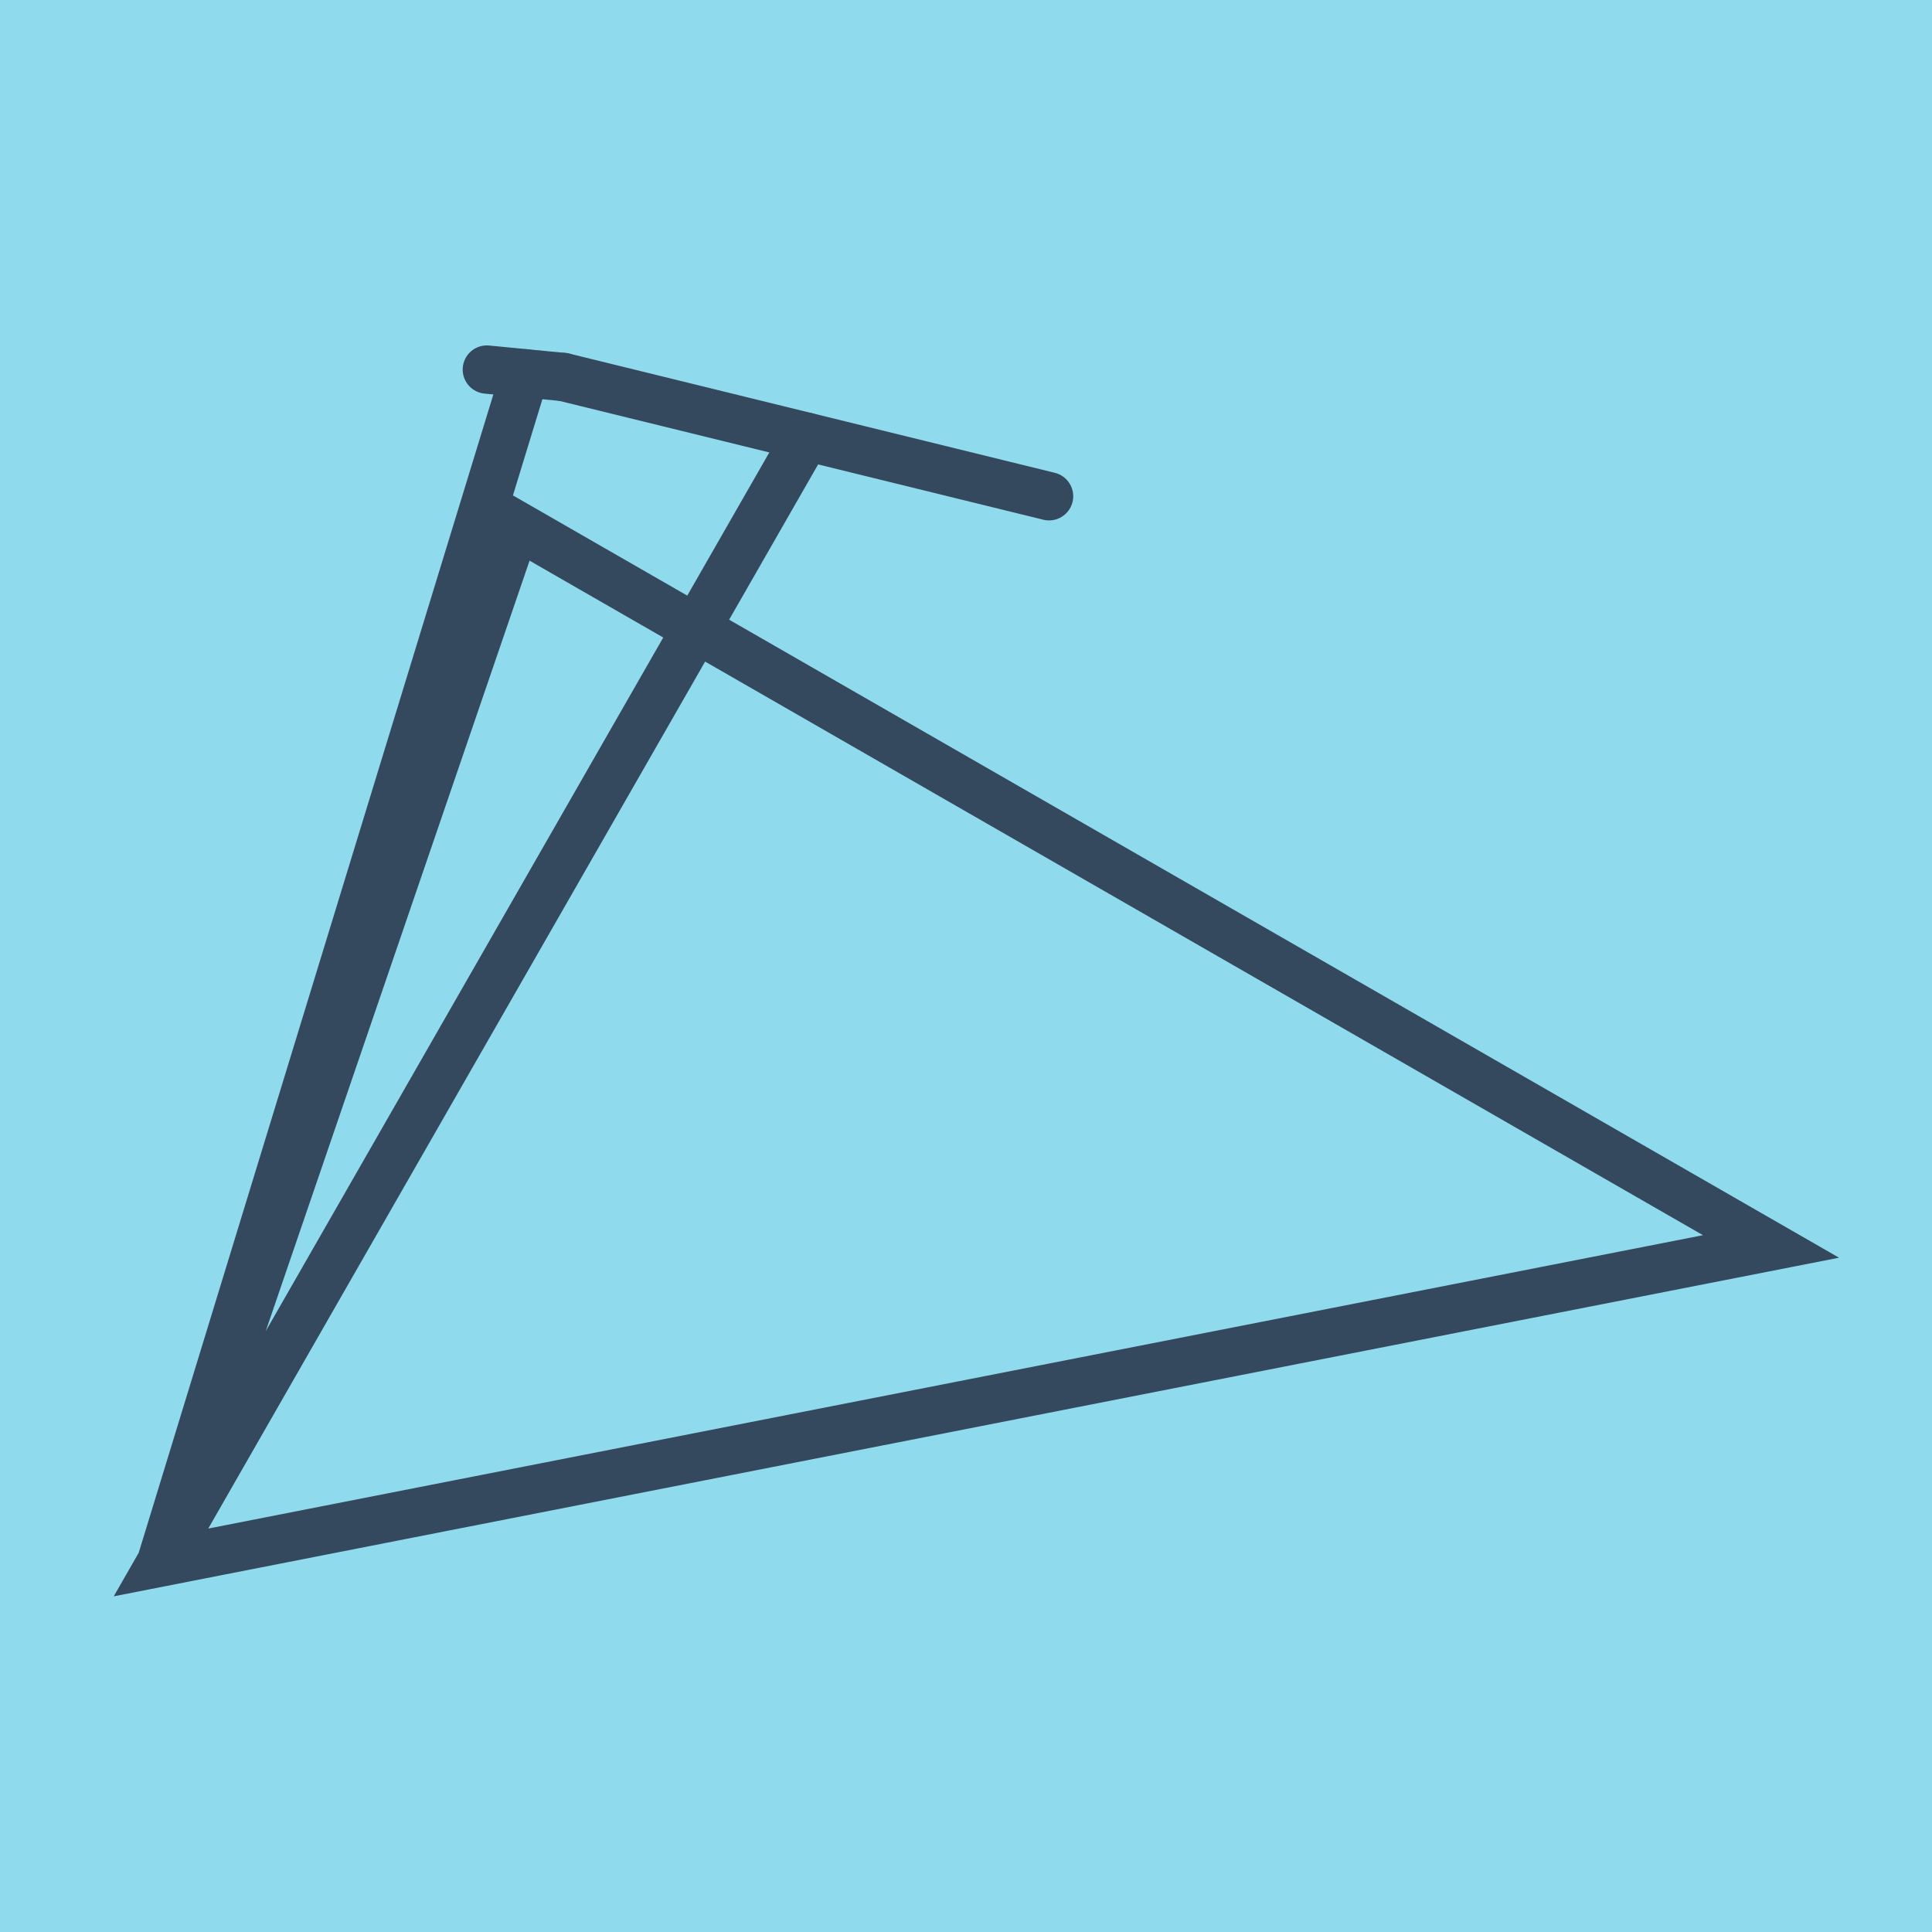 <?xml version="1.0" encoding="utf-8"?>
<!DOCTYPE svg PUBLIC "-//W3C//DTD SVG 1.1//EN" "http://www.w3.org/Graphics/SVG/1.1/DTD/svg11.dtd">
<svg xmlns="http://www.w3.org/2000/svg" xmlns:xlink="http://www.w3.org/1999/xlink" viewBox="-10 -10 120 120" preserveAspectRatio="xMidYMid meet">
	<path style="fill:#90daee" d="M-10-10h120v120H-10z"/>
			<polyline stroke-linecap="round" points="24.99,13.416 55.16,20.824 " style="fill:none;stroke:#34495e;stroke-width: 3px"/>
			<polyline stroke-linecap="round" points="20.238,12.954 24.99,13.416 " style="fill:none;stroke:#34495e;stroke-width: 3px"/>
			<polyline stroke-linecap="round" points="40.075,17.12 0,87.046 100,67.419 22.062,22.617 0,87.046 22.614,13.185 " style="fill:none;stroke:#34495e;stroke-width: 3px"/>
	</svg>
